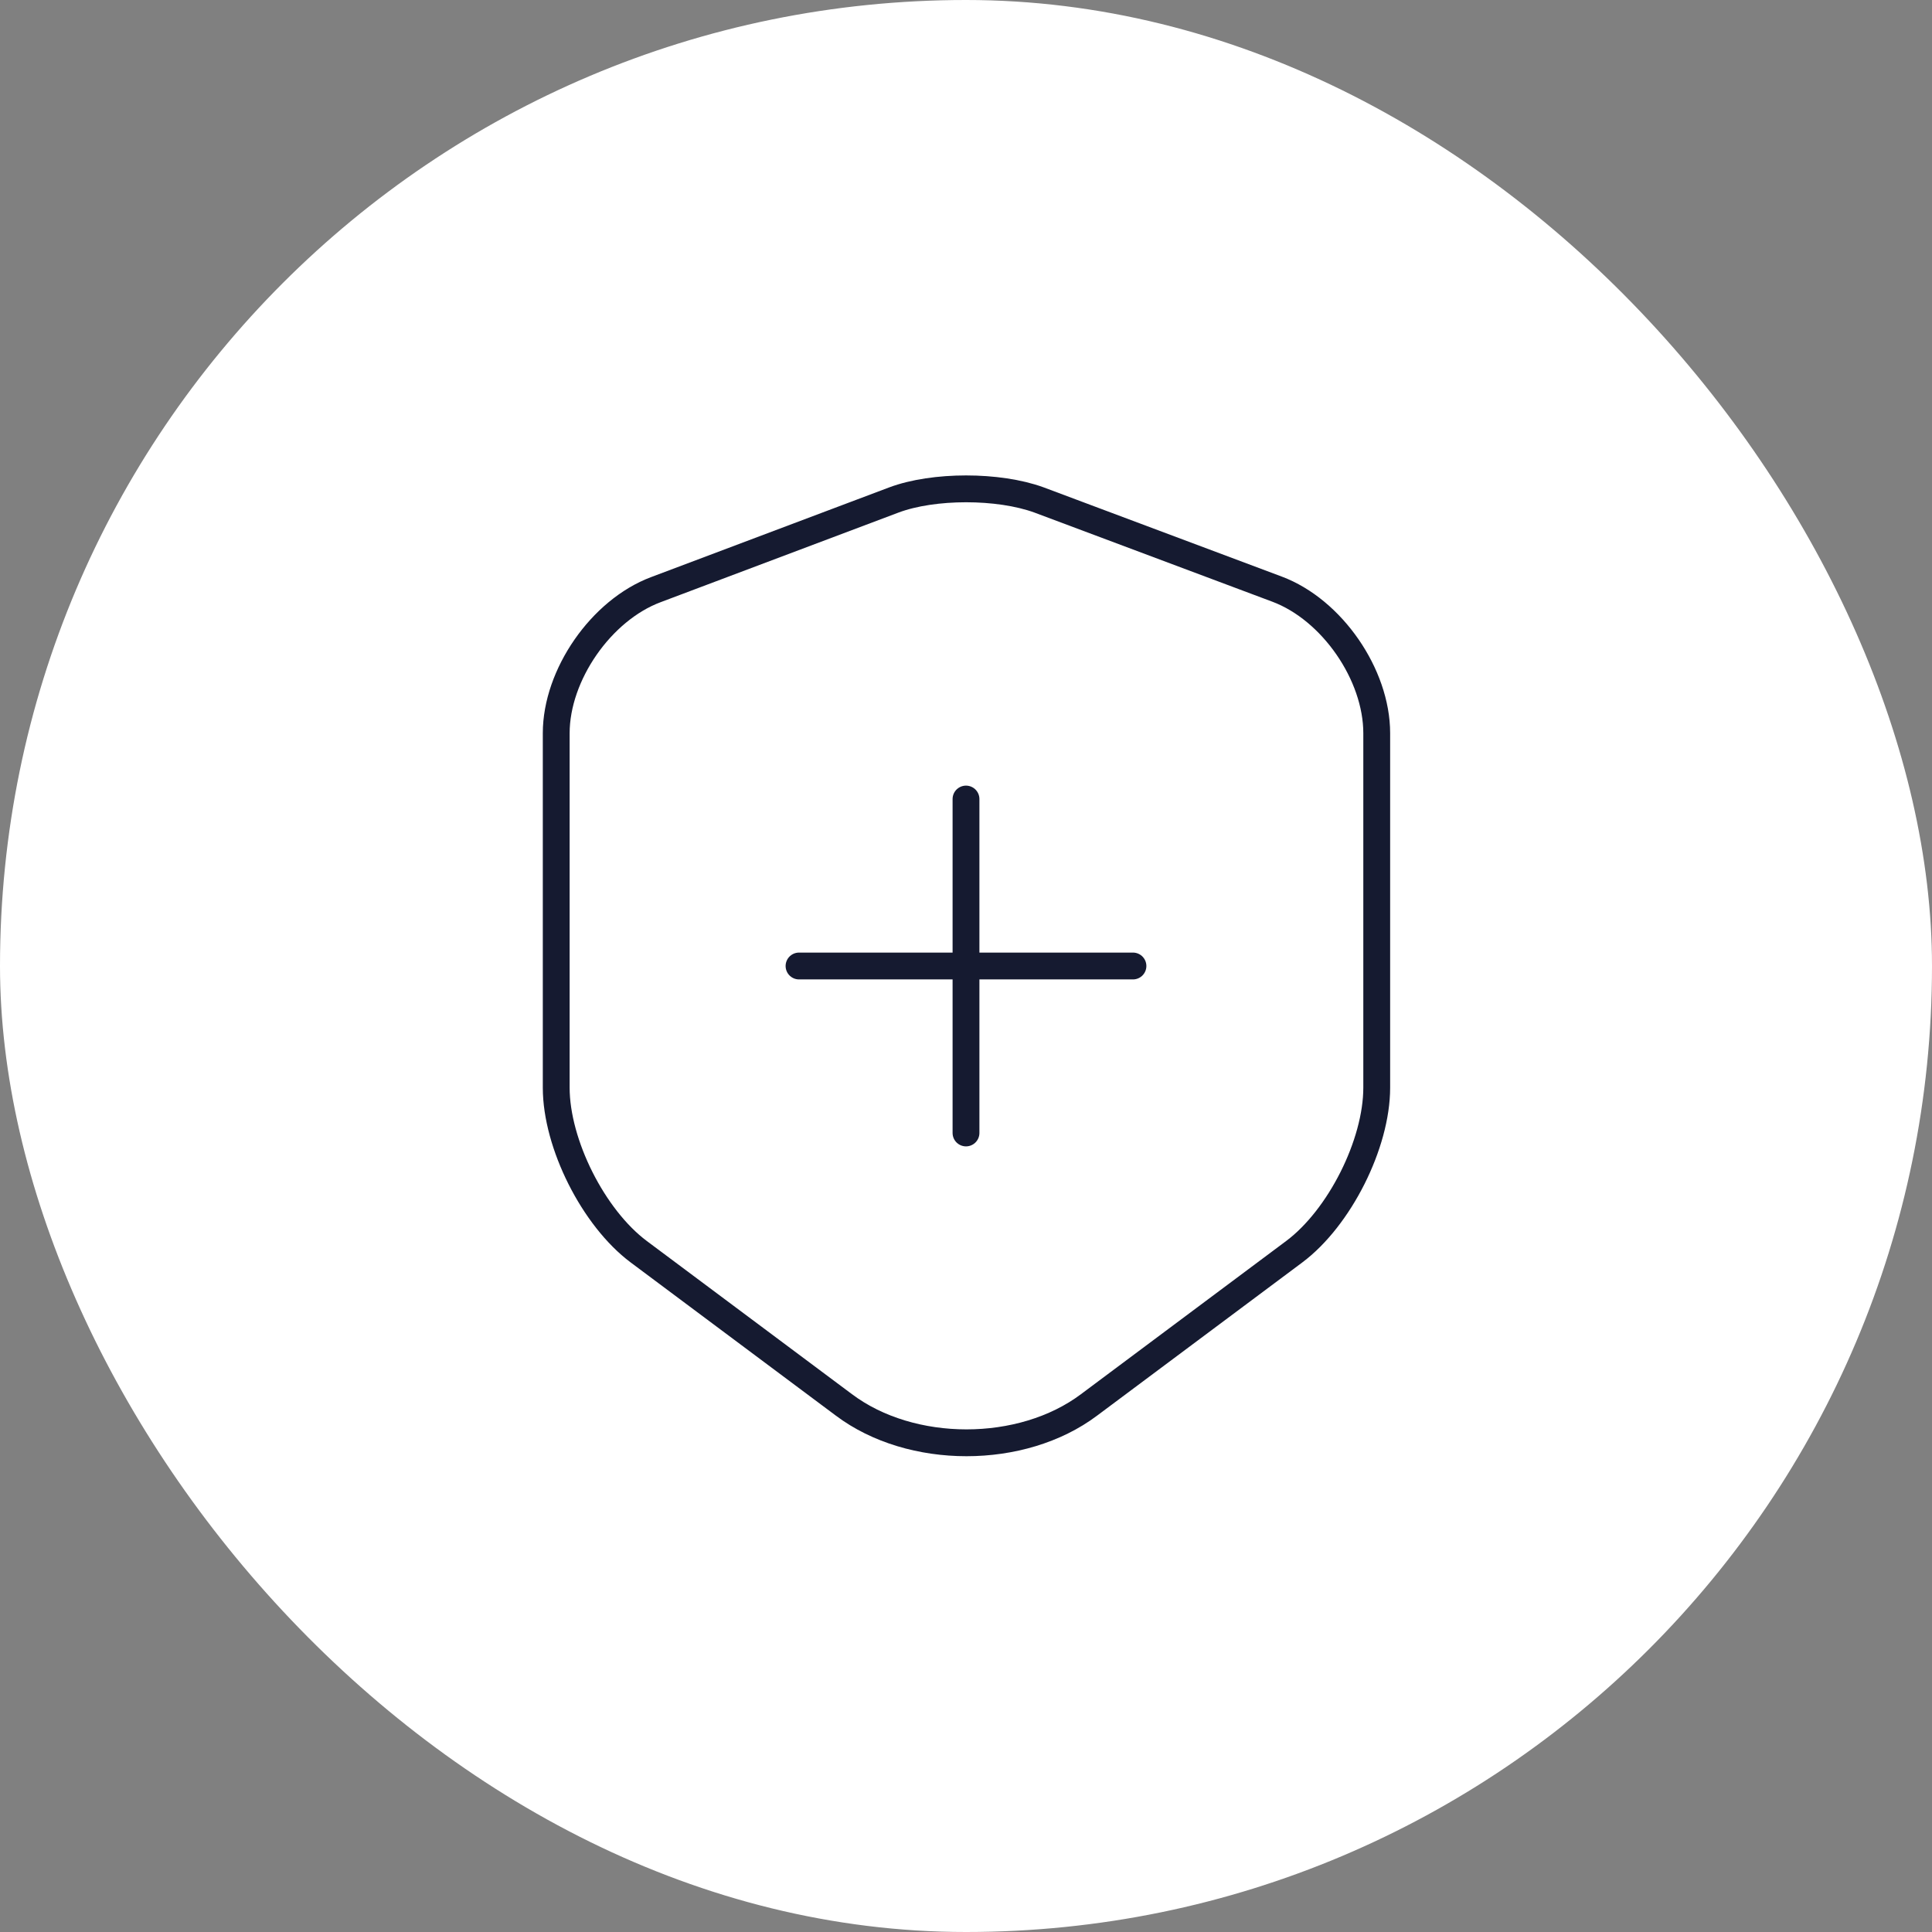 <?xml version="1.0" encoding="UTF-8"?>
<svg xmlns="http://www.w3.org/2000/svg" width="108" height="108" viewBox="0 0 108 108" fill="none">
  <rect x="0" y="0" width="108" height="108" fill="#808080" stroke="none"/>
  <rect width="108" height="108" rx="54" fill="white"></rect>
  <path d="M49.973 27.947L36.667 32.96C33.6 34.107 31.093 37.733 31.093 40.987V60.8C31.093 63.947 33.173 68.08 35.707 69.973L47.173 78.533C50.933 81.36 57.12 81.36 60.88 78.533L72.347 69.973C74.88 68.08 76.96 63.947 76.96 60.8V40.987C76.96 37.707 74.453 34.08 71.387 32.933L58.08 27.947C55.813 27.12 52.187 27.12 49.973 27.947Z" stroke="#151A30" stroke-width="1.5" stroke-linecap="round" stroke-linejoin="round"></path>
  <path d="M44.666 54H63.333" stroke="#151A30" stroke-width="1.5" stroke-miterlimit="10" stroke-linecap="round" stroke-linejoin="round"></path>
  <path d="M54 63.333V44.667" stroke="#151A30" stroke-width="1.5" stroke-miterlimit="10" stroke-linecap="round" stroke-linejoin="round"></path>
</svg>
